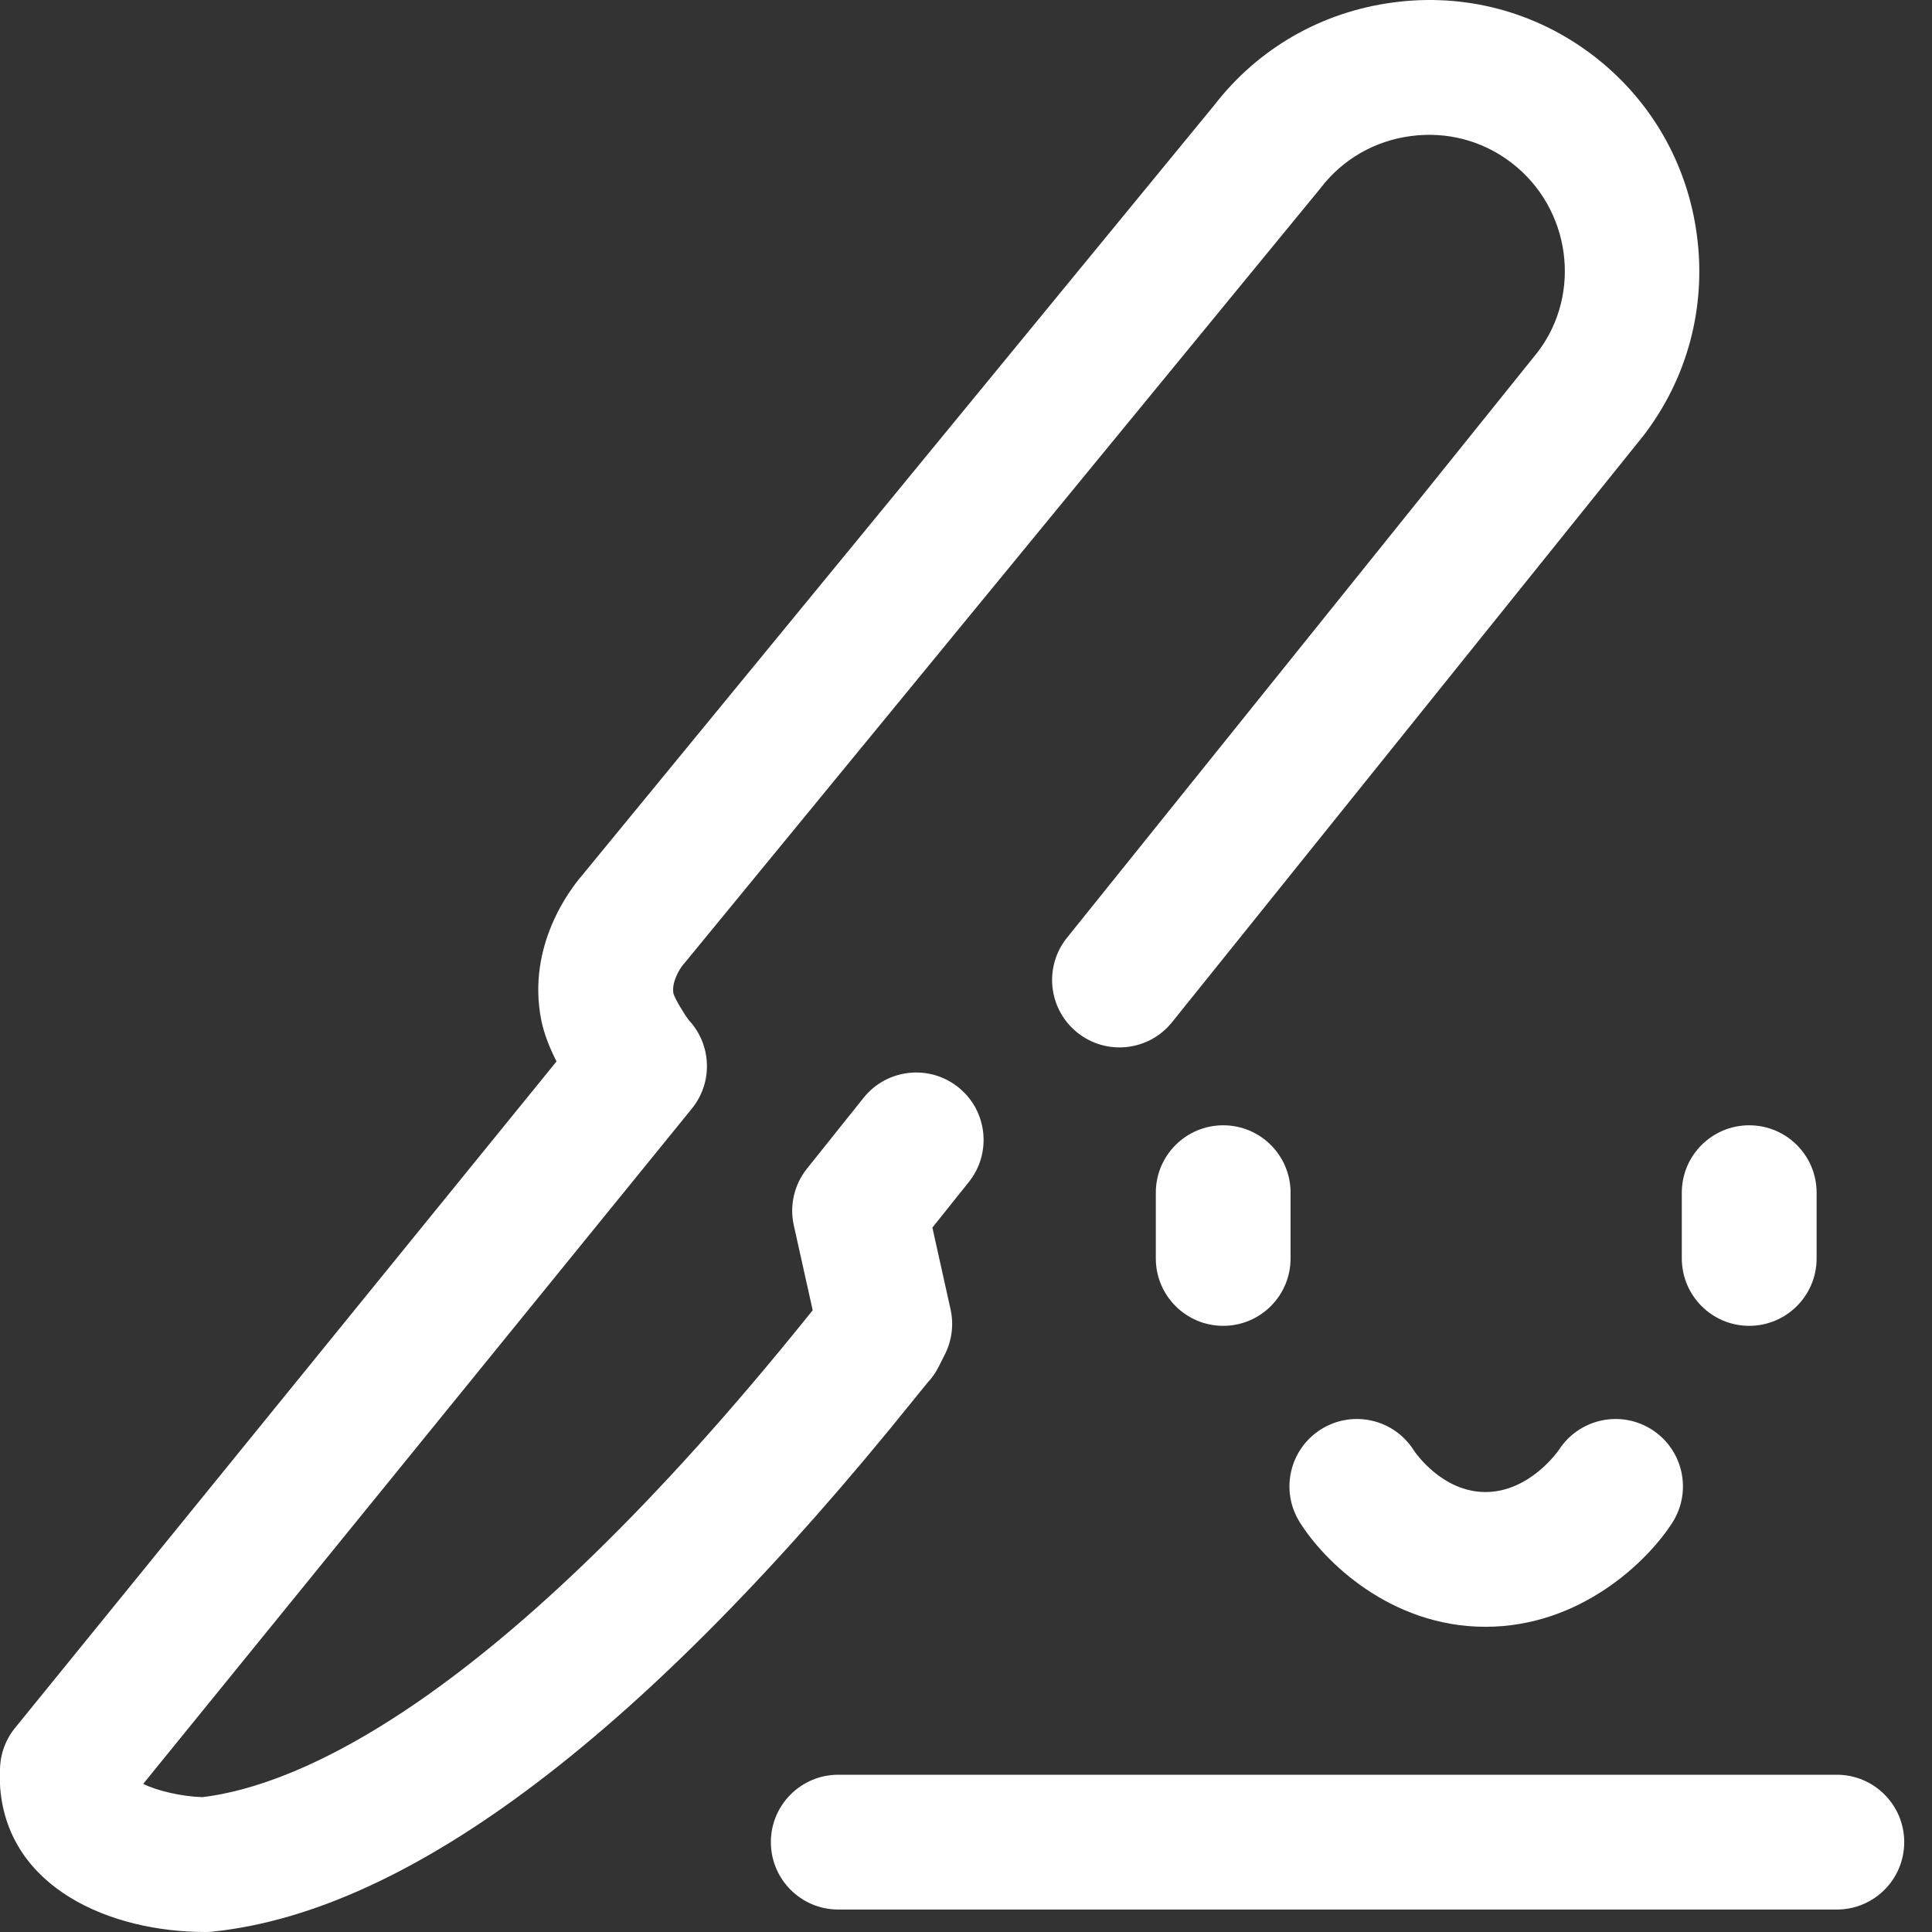 <svg width="40" height="40" viewBox="0 0 40 40" fill="none" xmlns="http://www.w3.org/2000/svg">
<rect x="0" y="0" width="40" height="40" fill="#333333" stroke="none"/>
<g clip-path="url(#clip0_4713_3989)">
<path d="M25.325 23.298C24.555 23.298 23.93 23.922 23.93 24.693V26.054C23.93 26.825 24.554 27.45 25.325 27.45C26.096 27.45 26.72 26.825 26.72 26.054V24.693C26.72 23.922 26.096 23.298 25.325 23.298Z" fill="white"/>
<path d="M36.215 23.298C35.445 23.298 34.82 23.922 34.82 24.693V26.054C34.82 26.825 35.445 27.45 36.215 27.45C36.986 27.45 37.611 26.825 37.611 26.054V24.693C37.611 23.922 36.986 23.298 36.215 23.298Z" fill="white"/>
<path d="M32.273 30.022C32.689 29.374 33.551 29.183 34.201 29.599C34.85 30.015 35.039 30.878 34.623 31.527C34.111 32.327 32.719 33.681 30.756 33.681C28.782 33.681 27.407 32.317 26.907 31.511C26.5 30.856 26.701 29.996 27.356 29.589C28.006 29.185 28.859 29.38 29.269 30.025C29.306 30.081 29.862 30.891 30.756 30.891C31.675 30.891 32.268 30.03 32.273 30.022Z" fill="white"/>
<path d="M19.435 28.295C19.374 28.416 19.296 28.529 19.203 28.627C19.166 28.671 19.105 28.746 19.023 28.848C18.998 28.88 18.97 28.914 18.94 28.951C13.394 35.851 8.504 39.566 4.404 39.992C4.356 39.997 4.307 40 4.259 40C2.265 40 0.176 39.081 0.005 37.029C0.002 36.99 0 36.951 0 36.913V36.653C0 36.332 0.11 36.021 0.313 35.773L11.522 21.976C11.382 21.702 11.264 21.405 11.207 21.124C10.897 19.573 11.821 18.392 12.044 18.133L25.142 2.175C26.049 1.001 27.362 0.247 28.842 0.051C30.331 -0.149 31.802 0.244 32.988 1.152C34.173 2.06 34.935 3.379 35.132 4.867C35.33 6.355 34.939 7.827 34.031 9.013L24.266 21.164C23.783 21.765 22.905 21.86 22.304 21.378C21.703 20.895 21.608 20.017 22.09 19.416L31.835 7.291C32.759 6.083 32.525 4.312 31.291 3.368C30.698 2.913 29.959 2.717 29.209 2.817C28.46 2.916 27.797 3.298 27.343 3.892C27.333 3.904 27.323 3.916 27.313 3.929L14.187 19.922C14.171 19.942 14.154 19.961 14.137 19.98C14.084 20.043 13.895 20.335 13.944 20.576C13.975 20.677 14.162 20.994 14.264 21.124C14.735 21.632 14.764 22.411 14.324 22.953L2.965 36.933C3.242 37.074 3.765 37.196 4.191 37.208C6.1 36.979 10.216 35.352 16.765 27.203C16.786 27.176 16.807 27.151 16.826 27.127L16.435 25.37C16.343 24.958 16.443 24.526 16.707 24.196L17.879 22.729C18.36 22.128 19.238 22.029 19.84 22.51C20.442 22.991 20.54 23.869 20.059 24.472L19.304 25.416L19.68 27.107C19.75 27.42 19.709 27.748 19.566 28.035L19.435 28.295Z" fill="white"/>
<path d="M17.356 36.744H38.03C38.8 36.744 39.425 37.369 39.425 38.139C39.425 38.91 38.8 39.535 38.03 39.535H17.356C16.585 39.535 15.96 38.91 15.96 38.139C15.96 37.369 16.585 36.744 17.356 36.744Z" fill="white"/>
</g>
<defs>
<clipPath id="clip0_4713_3989">
<rect width="40" height="40" fill="white"/>
</clipPath>
</defs>
</svg>
